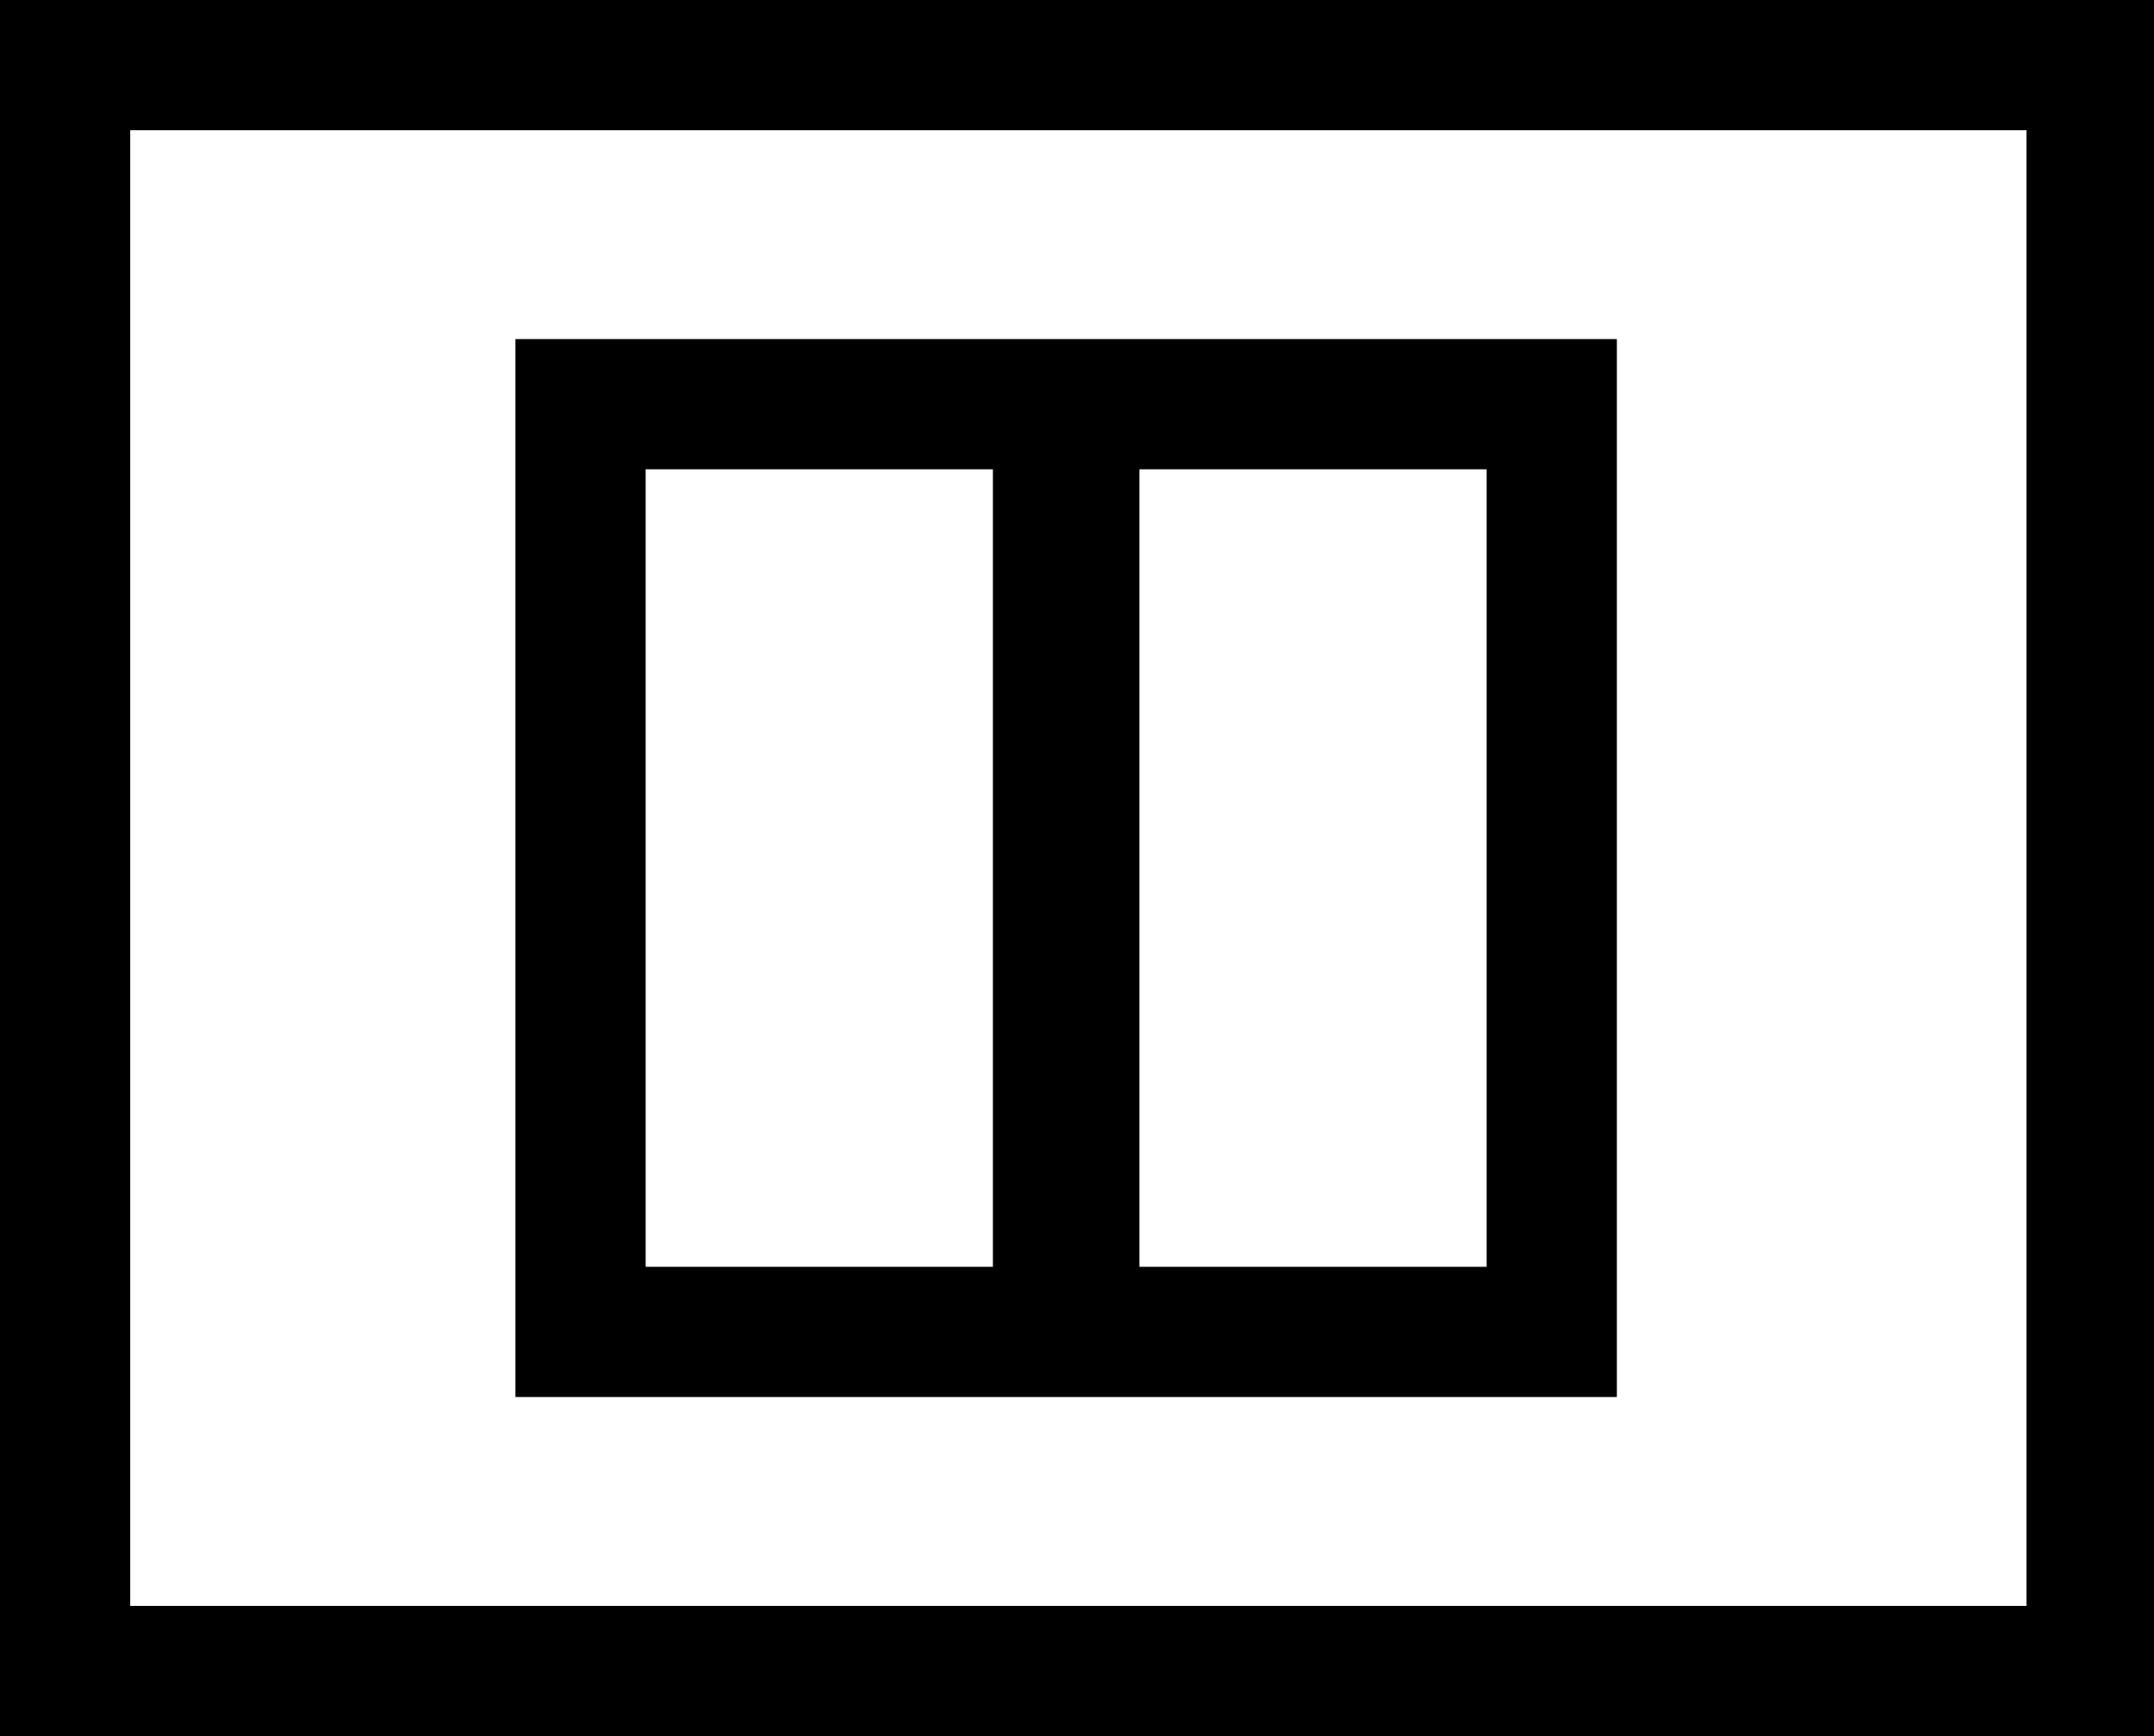 <?xml version="1.0" encoding="utf-8"?>
<!-- Generator: Adobe Illustrator 25.3.1, SVG Export Plug-In . SVG Version: 6.00 Build 0)  -->
<svg version="1.1" id="Livello_1" xmlns="http://www.w3.org/2000/svg" xmlns:xlink="http://www.w3.org/1999/xlink" x="0px" y="0px"
	 viewBox="0 0 79.4 64" style="enable-background:new 0 0 79.4 64;" xml:space="preserve">
<path d="M79.4,64H0V0h79.4V64z M4.8,59.2h69.9V4.8H4.8V59.2z M59.6,51.5H19v-39h40.6V51.5z M42,46.7h12.8V17.3H42V46.7z M23.8,46.7
	h12.8V17.3H23.8V46.7z"/>
</svg>
